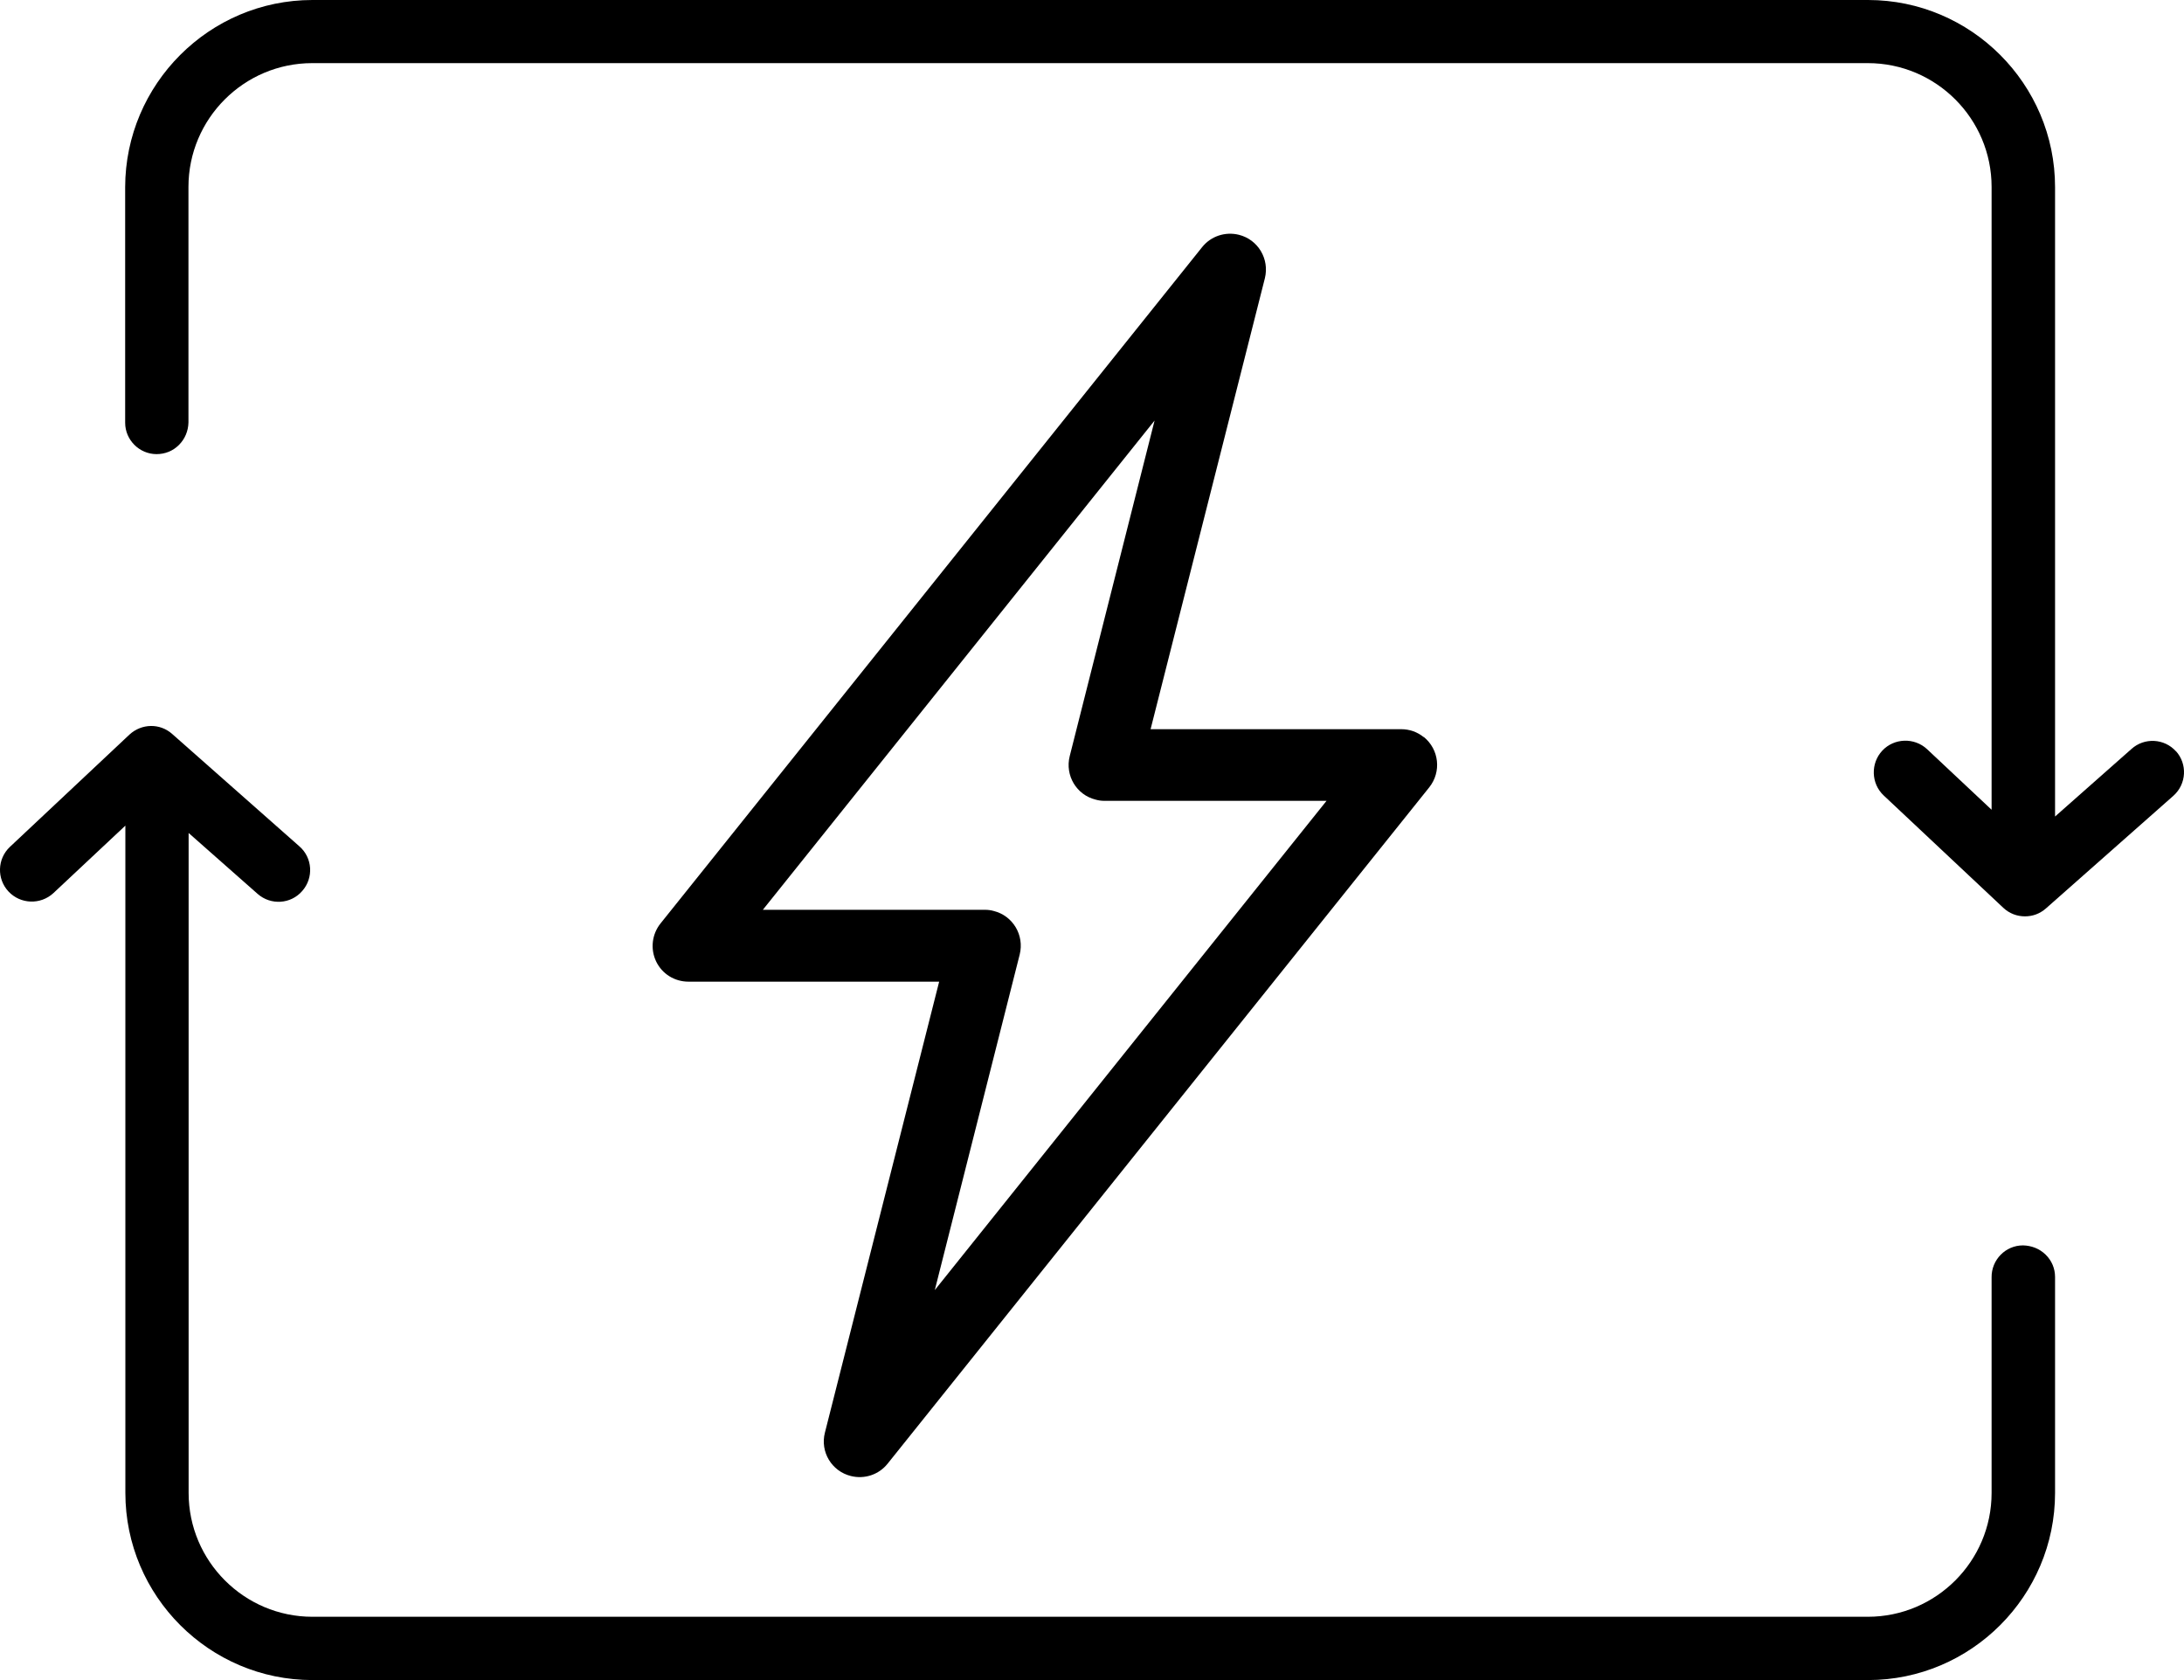 <svg width="52" height="40" viewBox="0 0 52 40" fill="none" xmlns="http://www.w3.org/2000/svg">
<path d="M51.811 17.89C51.532 17.578 51.055 17.555 50.748 17.833L48.93 19.44V4.456C48.93 1.999 46.928 0 44.477 0H7.439C4.983 0 2.985 2.004 2.98 4.456V10.065C2.98 10.476 3.32 10.812 3.727 10.812C3.93 10.812 4.119 10.736 4.26 10.594C4.402 10.453 4.482 10.263 4.487 10.06V4.451C4.487 2.826 5.809 1.503 7.434 1.503H44.472C46.097 1.503 47.419 2.826 47.419 4.451V19.279L45.884 17.838C45.582 17.555 45.1 17.569 44.817 17.871C44.534 18.174 44.548 18.656 44.85 18.939L47.698 21.614C47.844 21.751 48.028 21.817 48.212 21.817C48.397 21.817 48.567 21.756 48.713 21.628L51.74 18.953L51.75 18.944C52.061 18.665 52.085 18.188 51.806 17.881L51.811 17.89Z" fill="black"/>
<path d="M48.165 29.651C47.749 29.651 47.414 29.996 47.419 30.412V35.544C47.419 37.169 46.097 38.493 44.472 38.493H7.438C5.814 38.493 4.491 37.169 4.491 35.544V19.832L6.135 21.283C6.447 21.557 6.924 21.529 7.197 21.212C7.471 20.9 7.443 20.423 7.127 20.149L4.099 17.474C3.807 17.214 3.372 17.224 3.084 17.488L0.236 20.163C-0.066 20.447 -0.08 20.924 0.203 21.226C0.487 21.529 0.964 21.547 1.271 21.264L2.985 19.657V35.544C2.985 38.001 4.987 40 7.438 40H44.477C46.932 40 48.93 37.996 48.93 35.544V30.403C48.93 30.2 48.85 30.011 48.703 29.869C48.557 29.727 48.368 29.656 48.17 29.651H48.165Z" fill="black"/>
<path d="M33.898 17.55C33.747 17.427 33.558 17.361 33.365 17.361H27.395L30.116 6.625C30.229 6.167 29.955 5.704 29.497 5.59C29.171 5.51 28.831 5.623 28.623 5.883L15.726 21.987C15.523 22.242 15.48 22.592 15.622 22.89C15.764 23.187 16.061 23.372 16.392 23.372H22.361L19.641 34.108C19.523 34.566 19.802 35.029 20.26 35.142C20.585 35.223 20.925 35.109 21.133 34.849L34.03 18.745C34.323 18.377 34.267 17.843 33.898 17.545V17.55ZM22.257 30.715L24.279 22.724C24.392 22.266 24.118 21.803 23.66 21.689C23.594 21.67 23.523 21.661 23.452 21.661H18.163L27.49 10.013L25.469 18.004C25.355 18.462 25.629 18.925 26.087 19.038C26.153 19.057 26.224 19.067 26.295 19.067H31.584L22.257 30.715Z" fill="black"/>
</svg>
